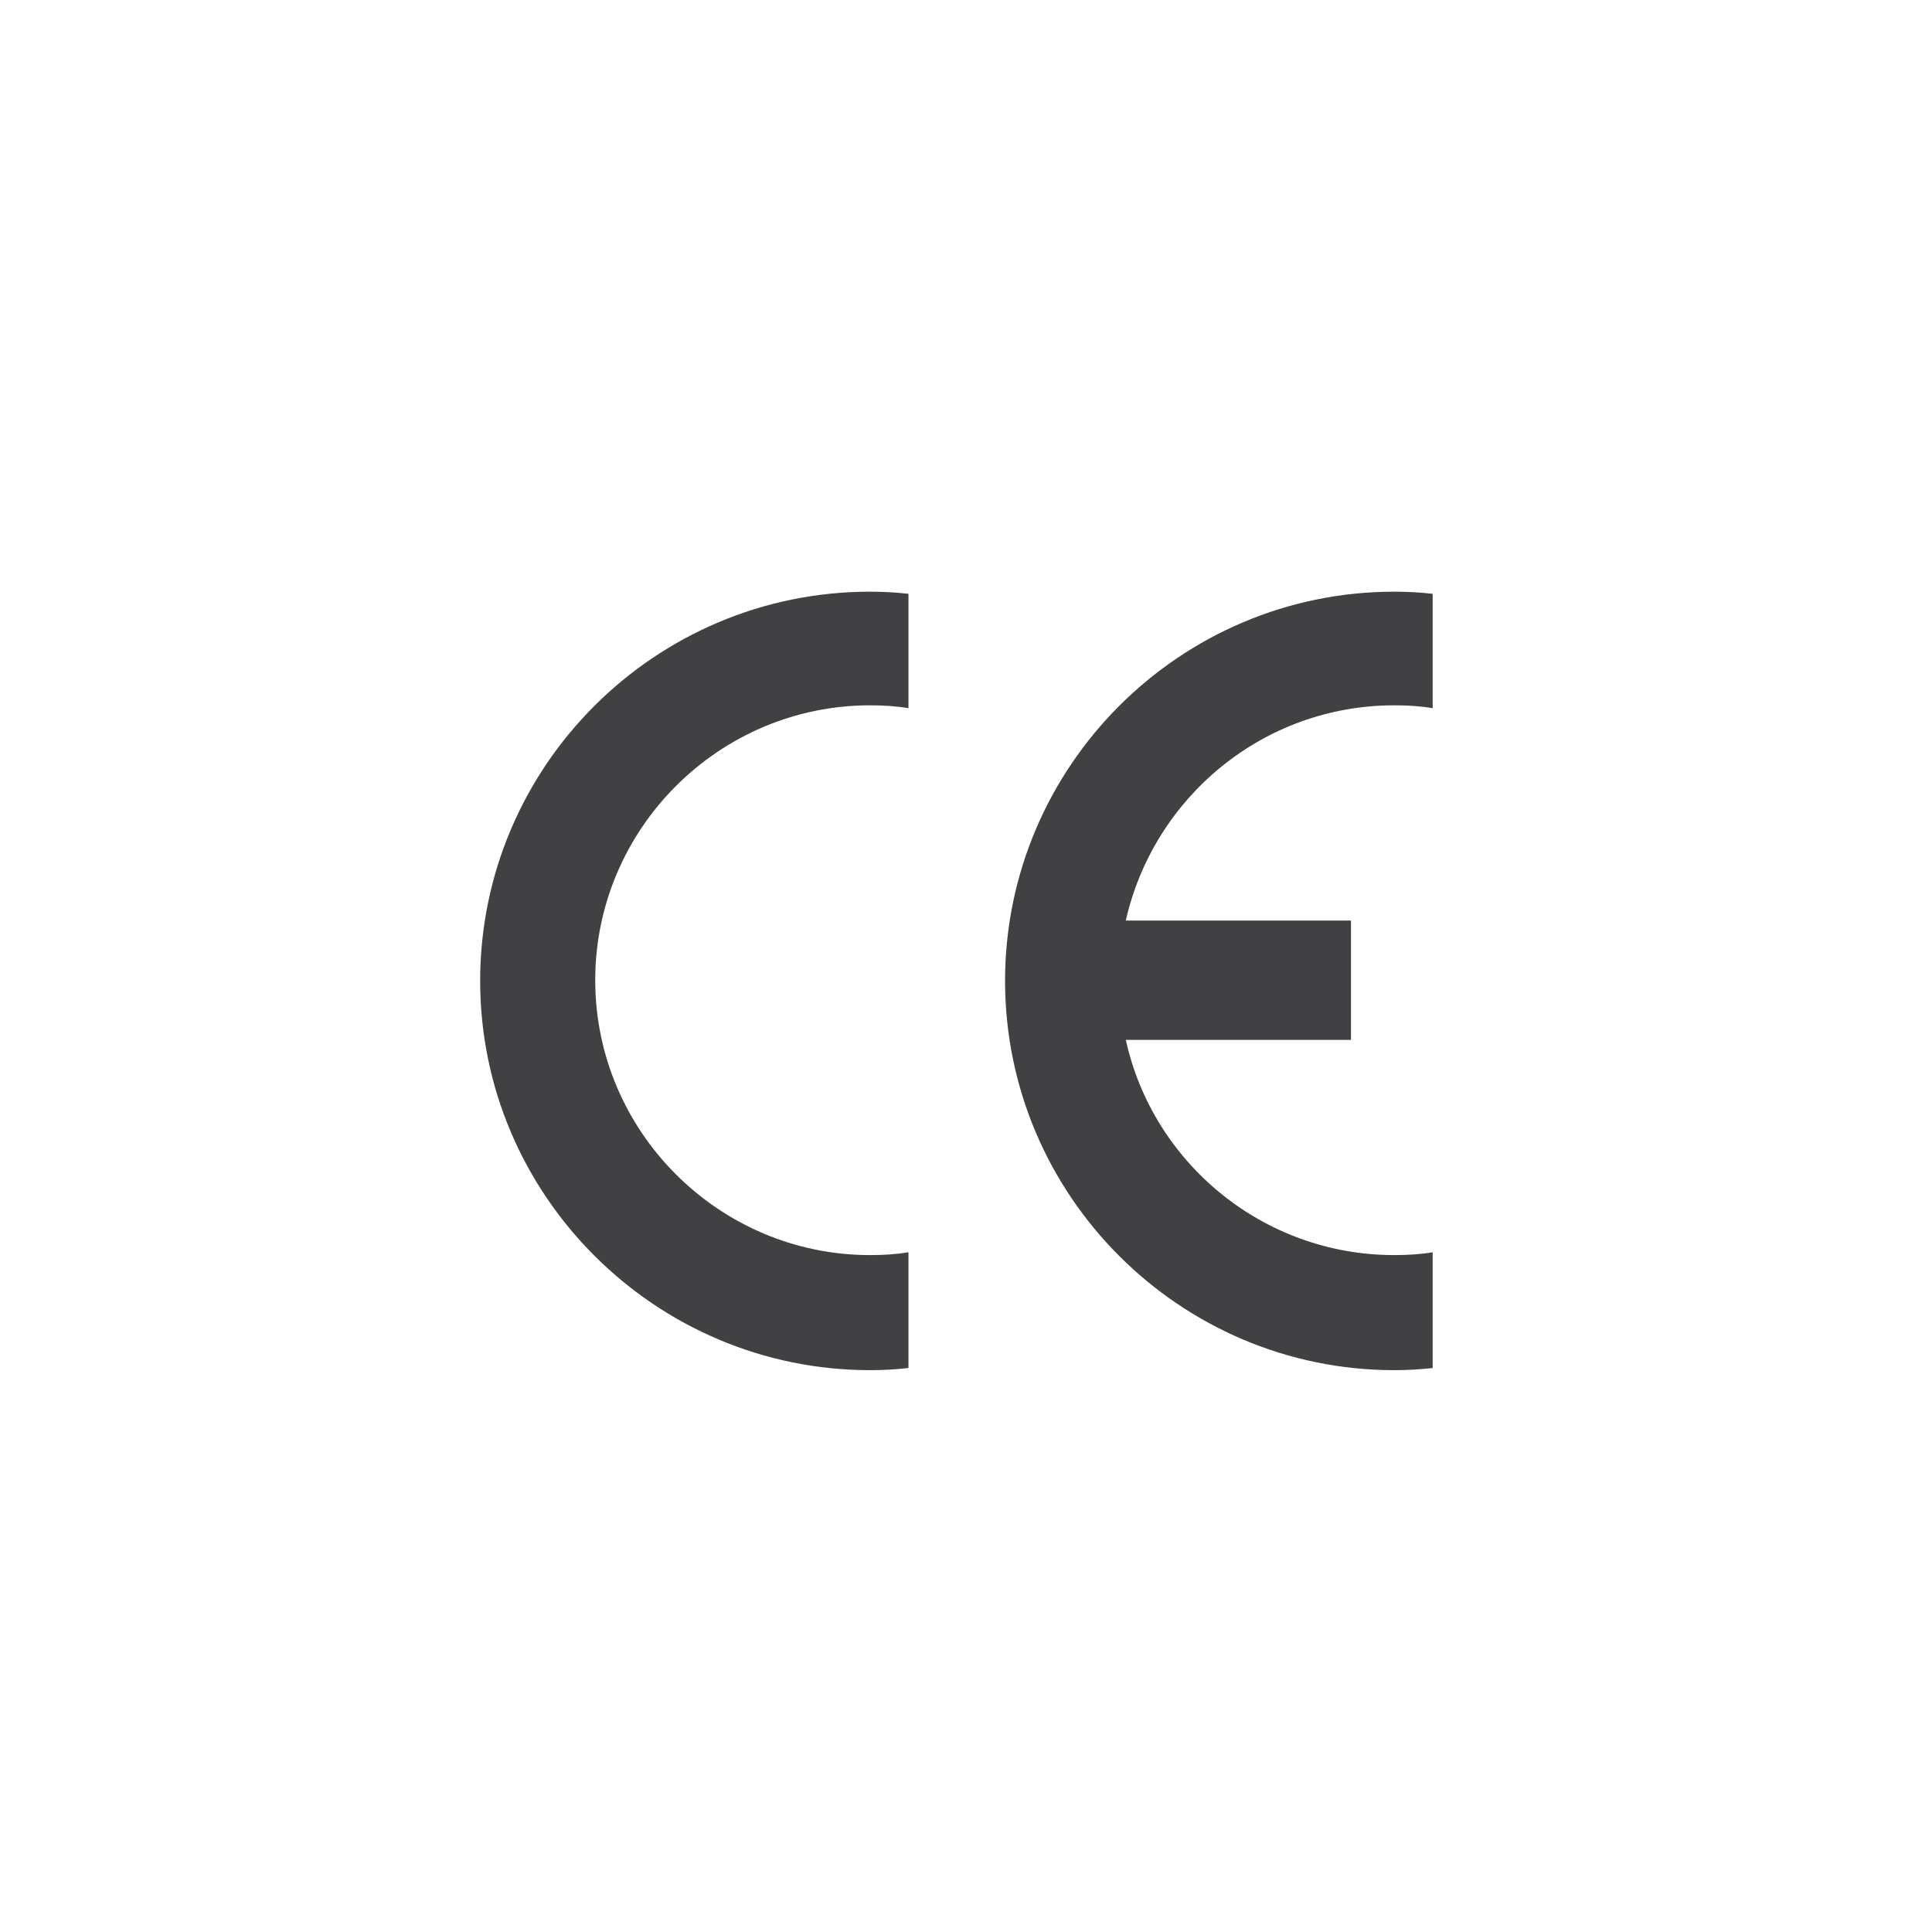 <?xml version="1.0" encoding="UTF-8"?> <!-- Generator: Adobe Illustrator 23.0.0, SVG Export Plug-In . SVG Version: 6.00 Build 0) --> <svg xmlns="http://www.w3.org/2000/svg" xmlns:xlink="http://www.w3.org/1999/xlink" id="Layer_1" x="0px" y="0px" viewBox="0 0 272 272" style="enable-background:new 0 0 272 272;" xml:space="preserve"> <path style="fill:#414042;" d="M127.9,99.7c-1.8-0.3-3.6-0.4-5.4-0.4c-21.3,0-38.7,17.4-38.7,38.7c0,21.3,17.4,38.7,38.7,38.7 c1.8,0,3.6-0.1,5.4-0.4v16.3c-1.8,0.2-3.6,0.3-5.4,0.3c-30.2,0-54.9-24.6-54.9-54.8c0-30.2,24.6-54.8,54.9-54.8 c1.8,0,3.6,0.1,5.4,0.3V99.7z"></path> <path style="fill:#414042;" d="M201.7,99.7c-1.8-0.3-3.6-0.4-5.4-0.4c-18.5,0-33.9,13-37.8,30.3h31.7v16.8h-31.7 c3.8,17.3,19.3,30.3,37.8,30.3c1.8,0,3.7-0.1,5.4-0.4v16.3c-1.8,0.2-3.6,0.3-5.4,0.3c-30.2,0-54.8-24.6-54.8-54.8 c0-30.2,24.6-54.8,54.8-54.8c1.8,0,3.6,0.1,5.4,0.3V99.7z"></path> <rect x="-546" y="-375.6" style="fill:none;" width="1247.2" height="907.1"></rect> </svg> 